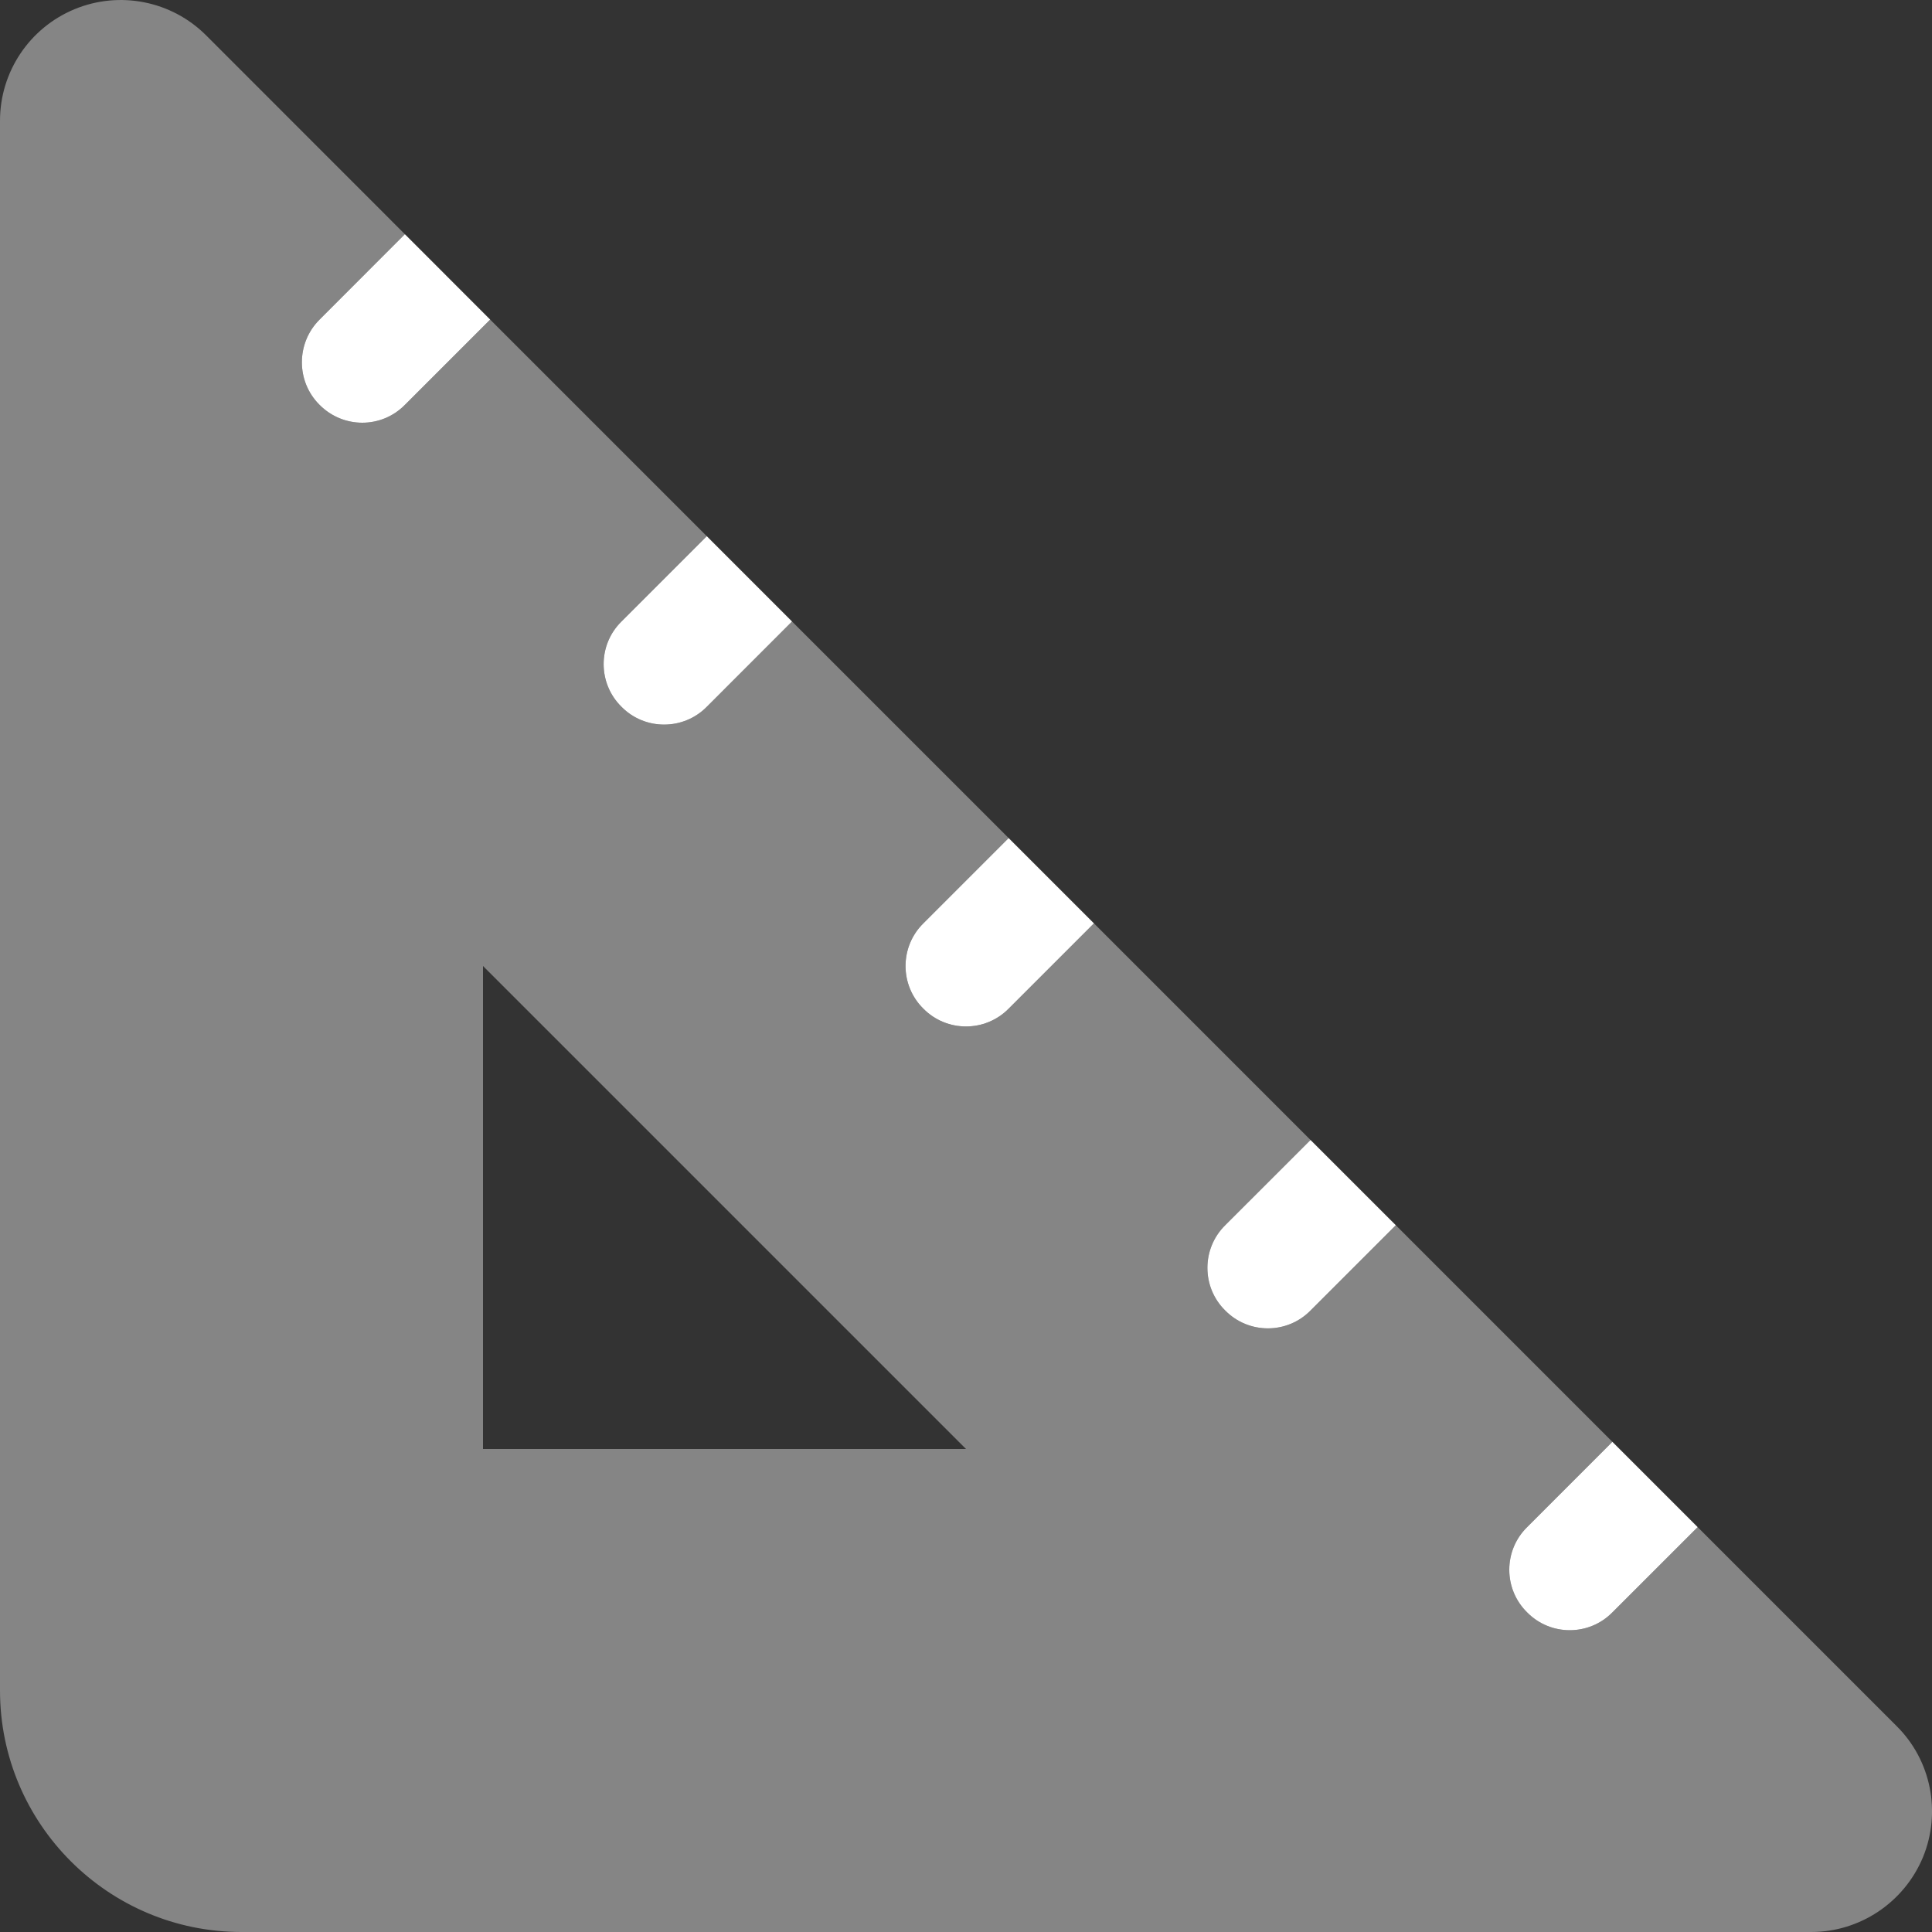 <?xml version="1.0" encoding="UTF-8"?>
<svg width="41px" height="41px" viewBox="0 0 41 41" version="1.1" xmlns="http://www.w3.org/2000/svg" xmlns:xlink="http://www.w3.org/1999/xlink">
    <rect x="0" y="0" width="41" height="41" fill="#333333" stroke="none"/>
    <title>1564F111-A3BF-4A2F-AFA1-98D49E665262</title>
    <g id="Page-1" stroke="none" stroke-width="1" fill="none" fill-rule="evenodd">
        <g id="Desktop-Join-Us" transform="translate(-552, -645)" fill="#FFFFFF" fill-rule="nonzero">
            <g id="Icons-as-SVGs" transform="translate(245, 644)">
                <g id="ruler-triangle-duotone" transform="translate(307, 1)">
                    <path d="M10.402,6.782 L8.592,8.592 C8.096,9.097 7.282,9.097 6.782,8.592 C6.281,8.096 6.281,7.281 6.782,6.782 L8.592,4.97 L10.402,6.782 Z M16.808,13.189 L14.999,14.999 C14.502,15.503 13.685,15.503 13.189,14.999 C12.684,14.502 12.684,13.685 13.189,13.189 L14.999,11.379 L16.808,13.189 Z M23.215,19.595 L21.405,21.405 C20.908,21.909 20.092,21.909 19.595,21.405 C19.091,20.908 19.091,20.092 19.595,19.595 L21.405,17.785 L23.215,19.595 Z M29.621,26.001 L27.811,27.811 C27.315,28.316 26.498,28.316 26.001,27.811 C25.497,27.315 25.497,26.498 26.001,26.001 L27.811,24.192 L29.621,26.001 Z M36.027,32.408 L34.217,34.217 C33.721,34.722 32.904,34.722 32.408,34.217 C31.903,33.721 31.903,32.904 32.408,32.408 L34.217,30.598 L36.027,32.408 Z" id="Shape"></path>
                    <path d="M8.592,4.97 L6.782,6.782 C6.281,7.281 6.281,8.096 6.782,8.592 C7.281,9.097 8.096,9.097 8.592,8.592 L10.402,6.782 L14.999,11.379 L13.189,13.189 C12.684,13.685 12.684,14.502 13.189,14.999 C13.685,15.503 14.502,15.503 14.999,14.999 L16.808,13.189 L21.405,17.785 L19.595,19.595 C19.091,20.092 19.091,20.908 19.595,21.405 C20.092,21.909 20.908,21.909 21.405,21.405 L23.215,19.595 L27.811,24.192 L26.001,26.001 C25.497,26.498 25.497,27.315 26.001,27.811 C26.498,28.316 27.315,28.316 27.811,27.811 L29.621,26.001 L34.217,30.598 L32.408,32.408 C31.903,32.904 31.903,33.721 32.408,34.217 C32.904,34.722 33.721,34.722 34.217,34.217 L36.027,32.408 L40.247,36.628 C40.984,37.356 41.2,38.461 40.808,39.414 C40.407,40.375 39.47,41 38.437,41 L5.125,41 C2.294,41 0,38.702 0,35.875 L0,2.562 C0,1.526 0.624,0.592 1.582,0.195 C2.539,-0.201 3.642,0.018 4.375,0.751 L8.592,4.97 Z M10.25,20.5 L10.25,30.75 L20.5,30.75 L10.25,20.5 Z" id="Shape" opacity="0.4"></path>
                </g>
            </g>
        </g>
    </g>
</svg>